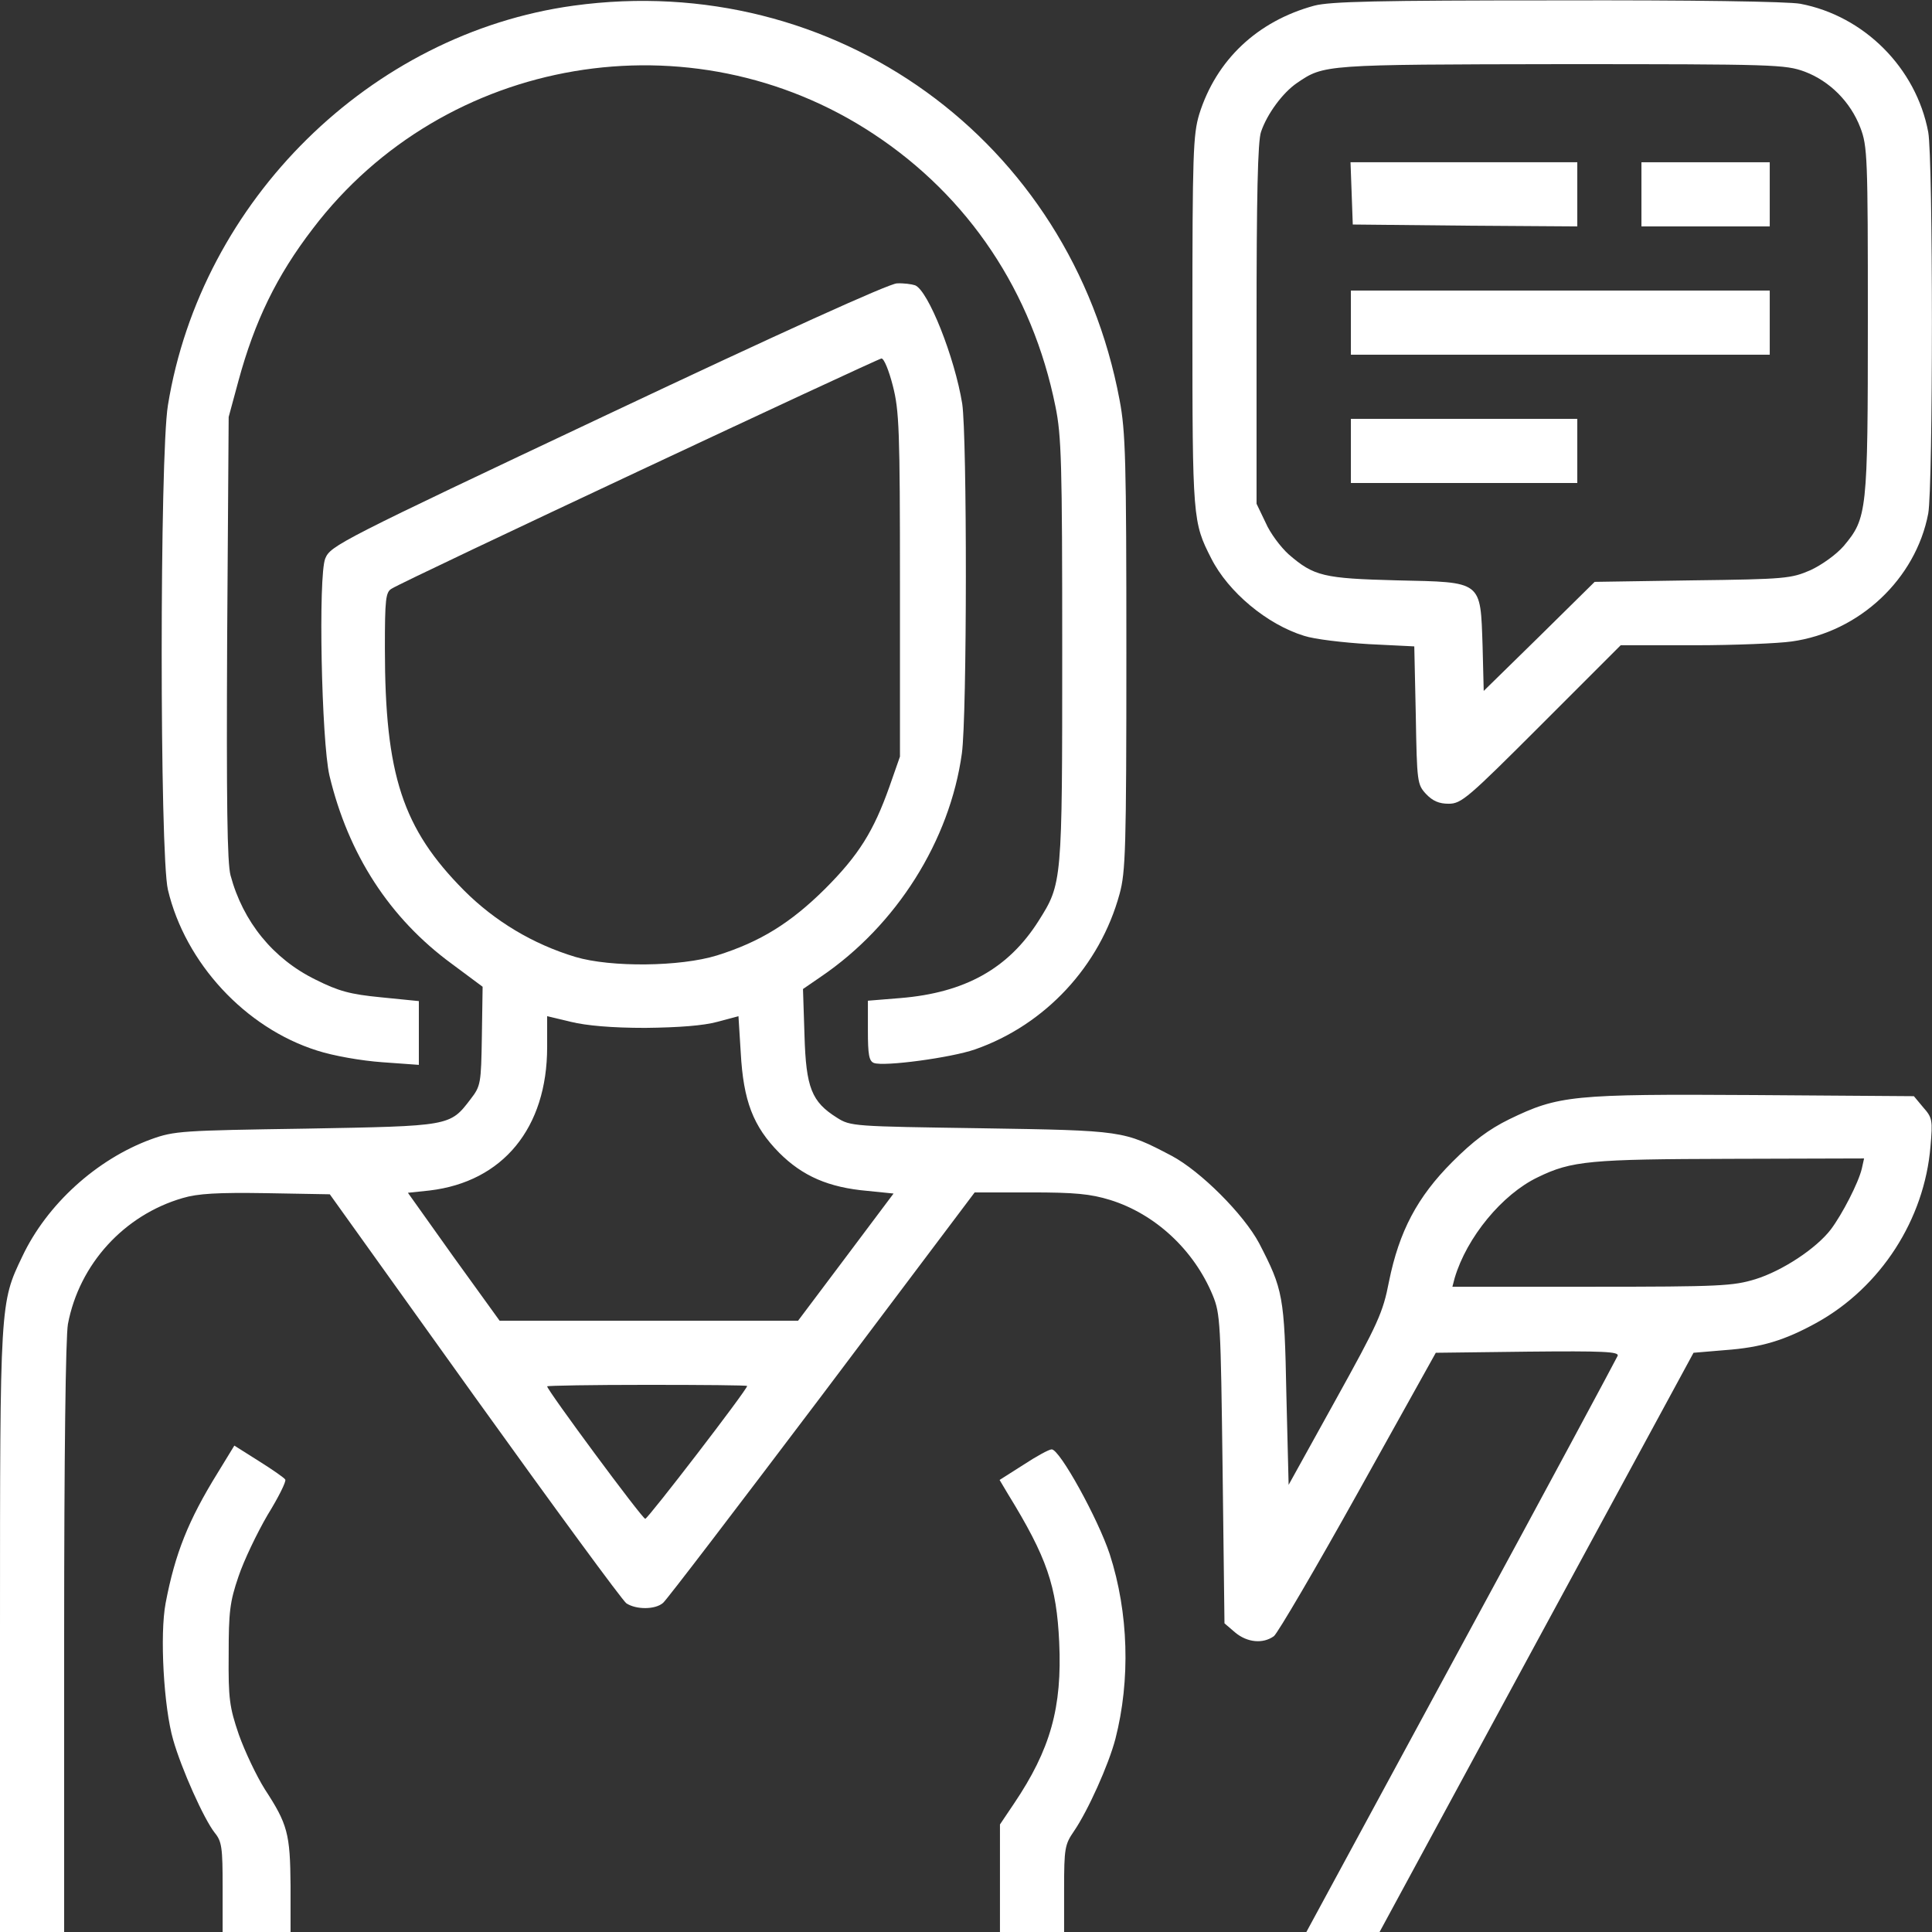 <svg xmlns="http://www.w3.org/2000/svg" xmlns:xlink="http://www.w3.org/1999/xlink" id="Calque_1" x="0px" y="0px" viewBox="0 0 512 512" style="enable-background:new 0 0 512 512;" xml:space="preserve"><rect x="0" y="0" width="512" height="512" fill="#333333" stroke="none"/><style type="text/css">	.st0{fill:#FFFFFF;}</style><g transform="translate(0,512) scale(0.1,-0.1)">	<path class="st0" d="M1520,5105c-538-74-987-516-1075-1059c-22-133-22-1192,0-1284c46-194,205-366,395-426c43-14,117-27,173-31  l97-7v84v85l-100,10c-82,8-112,16-174,47c-112,55-192,153-225,276c-9,33-11,195-9,630l4,585l26,96c43,158,101,278,197,403  c349,459,1003,570,1486,251c252-166,421-419,482-722c16-78,18-149,18-648c0-617,0-616-63-716c-80-126-195-190-366-204l-86-7v-79  c0-64,3-81,16-86c27-10,205,14,268,36c186,65,331,221,383,412c16,58,18,121,18,639c0,509-2,586-18,670  C2838,4749,2212,5200,1520,5105z"></path>	<path class="st0" d="M3483,5105c-151-41-260-144-305-288c-16-54-18-103-18-550c0-523,1-531,50-627c45-89,148-175,246-205  c27-9,104-18,171-22l121-6l4-183c3-177,4-183,27-208c18-19,35-26,60-26c34,0,51,15,246,210l210,210h195c107,0,223,5,258,10  c180,25,329,166,362,339c13,71,13,941,0,1011c-32,170-170,308-339,340c-32,6-288,10-645,9C3650,5119,3525,5116,3483,5105z   M4783,4930c66-25,121-80,147-148c19-49,20-79,20-510c0-510-2-525-64-599c-20-23-58-50-88-64c-51-22-65-24-313-27l-259-4l-147-145  l-147-144l-3,119c-6,174,1,169-227,174c-195,5-220,11-287,69c-21,19-49,56-61,84l-24,50v476c0,334,3,486,12,510  c16,47,57,103,95,129c72,49,70,49,700,50C4705,4950,4731,4949,4783,4930z"></path>	<path class="st0" d="M3582,4608l3-83l298-3l297-2v85v85h-300h-301L3582,4608z"></path>	<path class="st0" d="M4350,4605v-85h170h170v85v85h-170h-170V4605z"></path>	<path class="st0" d="M3580,4265v-85h555h555v85v85h-555h-555V4265z"></path>	<path class="st0" d="M3580,3925v-85h300h300v85v85h-300h-300V3925z"></path>	<path class="st0" d="M1611,4022c-712-336-735-348-749-382c-19-46-10-483,11-575c50-209,159-378,324-499l82-61l-2-131  c-2-126-3-132-30-167c-55-72-53-71-437-78c-328-5-348-6-409-28c-145-53-277-173-342-311C0,1667,0,1669,0,798V0h85h85v779  c0,487,4,798,10,832c30,159,149,289,304,334c40,12,93,15,221,13l169-3l383-535c211-294,392-541,403-549c26-17,76-17,97,1  c9,7,198,255,421,550l405,538h148c118,0,159-4,211-20c119-37,222-132,272-253c20-49,21-72,26-460l5-409l28-24c32-27,74-31,103-10  c10,8,111,180,224,383l205,368l244,3c200,2,242,0,238-11c-3-7-189-354-415-770L3462,0h97h97l416,768l416,767l83,7  c97,7,159,26,244,73c169,94,285,273,301,467c6,69,5,76-19,103l-25,30l-425,3c-480,3-517-1-647-64c-55-27-96-58-151-113  c-93-93-141-184-168-317c-16-83-29-111-142-315l-124-224l-6,240c-5,261-9,278-72,400c-41,77-155,191-232,232c-128,67-127,67-505,73  c-338,5-346,5-382,28c-67,42-82,79-86,218l-4,123l48,33c200,136,341,360,373,591c14,100,14,839,1,927c-20,123-90,300-125,314  c-9,3-31,6-48,5C2357,4369,2064,4236,1611,4022z M2366,4098c17-66,19-117,19-528v-455l-28-80c-42-118-81-181-171-271  c-91-90-171-140-286-176c-97-30-281-32-375-4c-113,34-214,95-295,176c-163,164-210,306-210,642c0,130,2,149,18,158  c34,22,1287,609,1298,610C2343,4170,2356,4137,2366,4098z M1710,2396c90,1,154,6,191,16l56,15l6-96c7-129,33-196,102-266  c62-62,131-92,234-101l69-7l-126-168l-127-169h-396h-395l-122,169l-121,170l57,6c195,23,312,166,312,380v82l63-15  C1554,2402,1621,2396,1710,2396z M4934,2023c-9-38-52-121-82-161c-39-51-129-110-200-132c-59-18-93-20-434-20h-369l6,23  c32,108,126,222,220,267c90,44,139,48,513,49l352,1L4934,2023z M1980,1447c0-10-263-352-270-352c-8,0-260,341-260,351  c0,2,119,4,265,4S1980,1449,1980,1447z"></path>	<path class="st0" d="M577,1217c-78-126-113-214-138-345c-16-84-5-277,20-363c22-77,81-209,110-246c19-23,21-40,21-144V0h90h90v123  c-1,138-8,163-68,255c-22,35-53,100-69,145c-25,73-28,96-27,212c0,113,3,140,26,207c14,42,49,115,77,163c29,47,50,89,47,94  s-35,27-70,49l-65,41L577,1217z"></path>	<path class="st0" d="M2712,1238l-63-40l22-37c104-169,129-244,136-393c8-173-23-284-120-428l-37-55V143V0h85h85v115  c0,107,2,117,26,152c37,54,92,176,110,245c40,156,35,334-15,489c-31,94-133,279-154,278C2780,1279,2747,1261,2712,1238z"></path></g></svg>